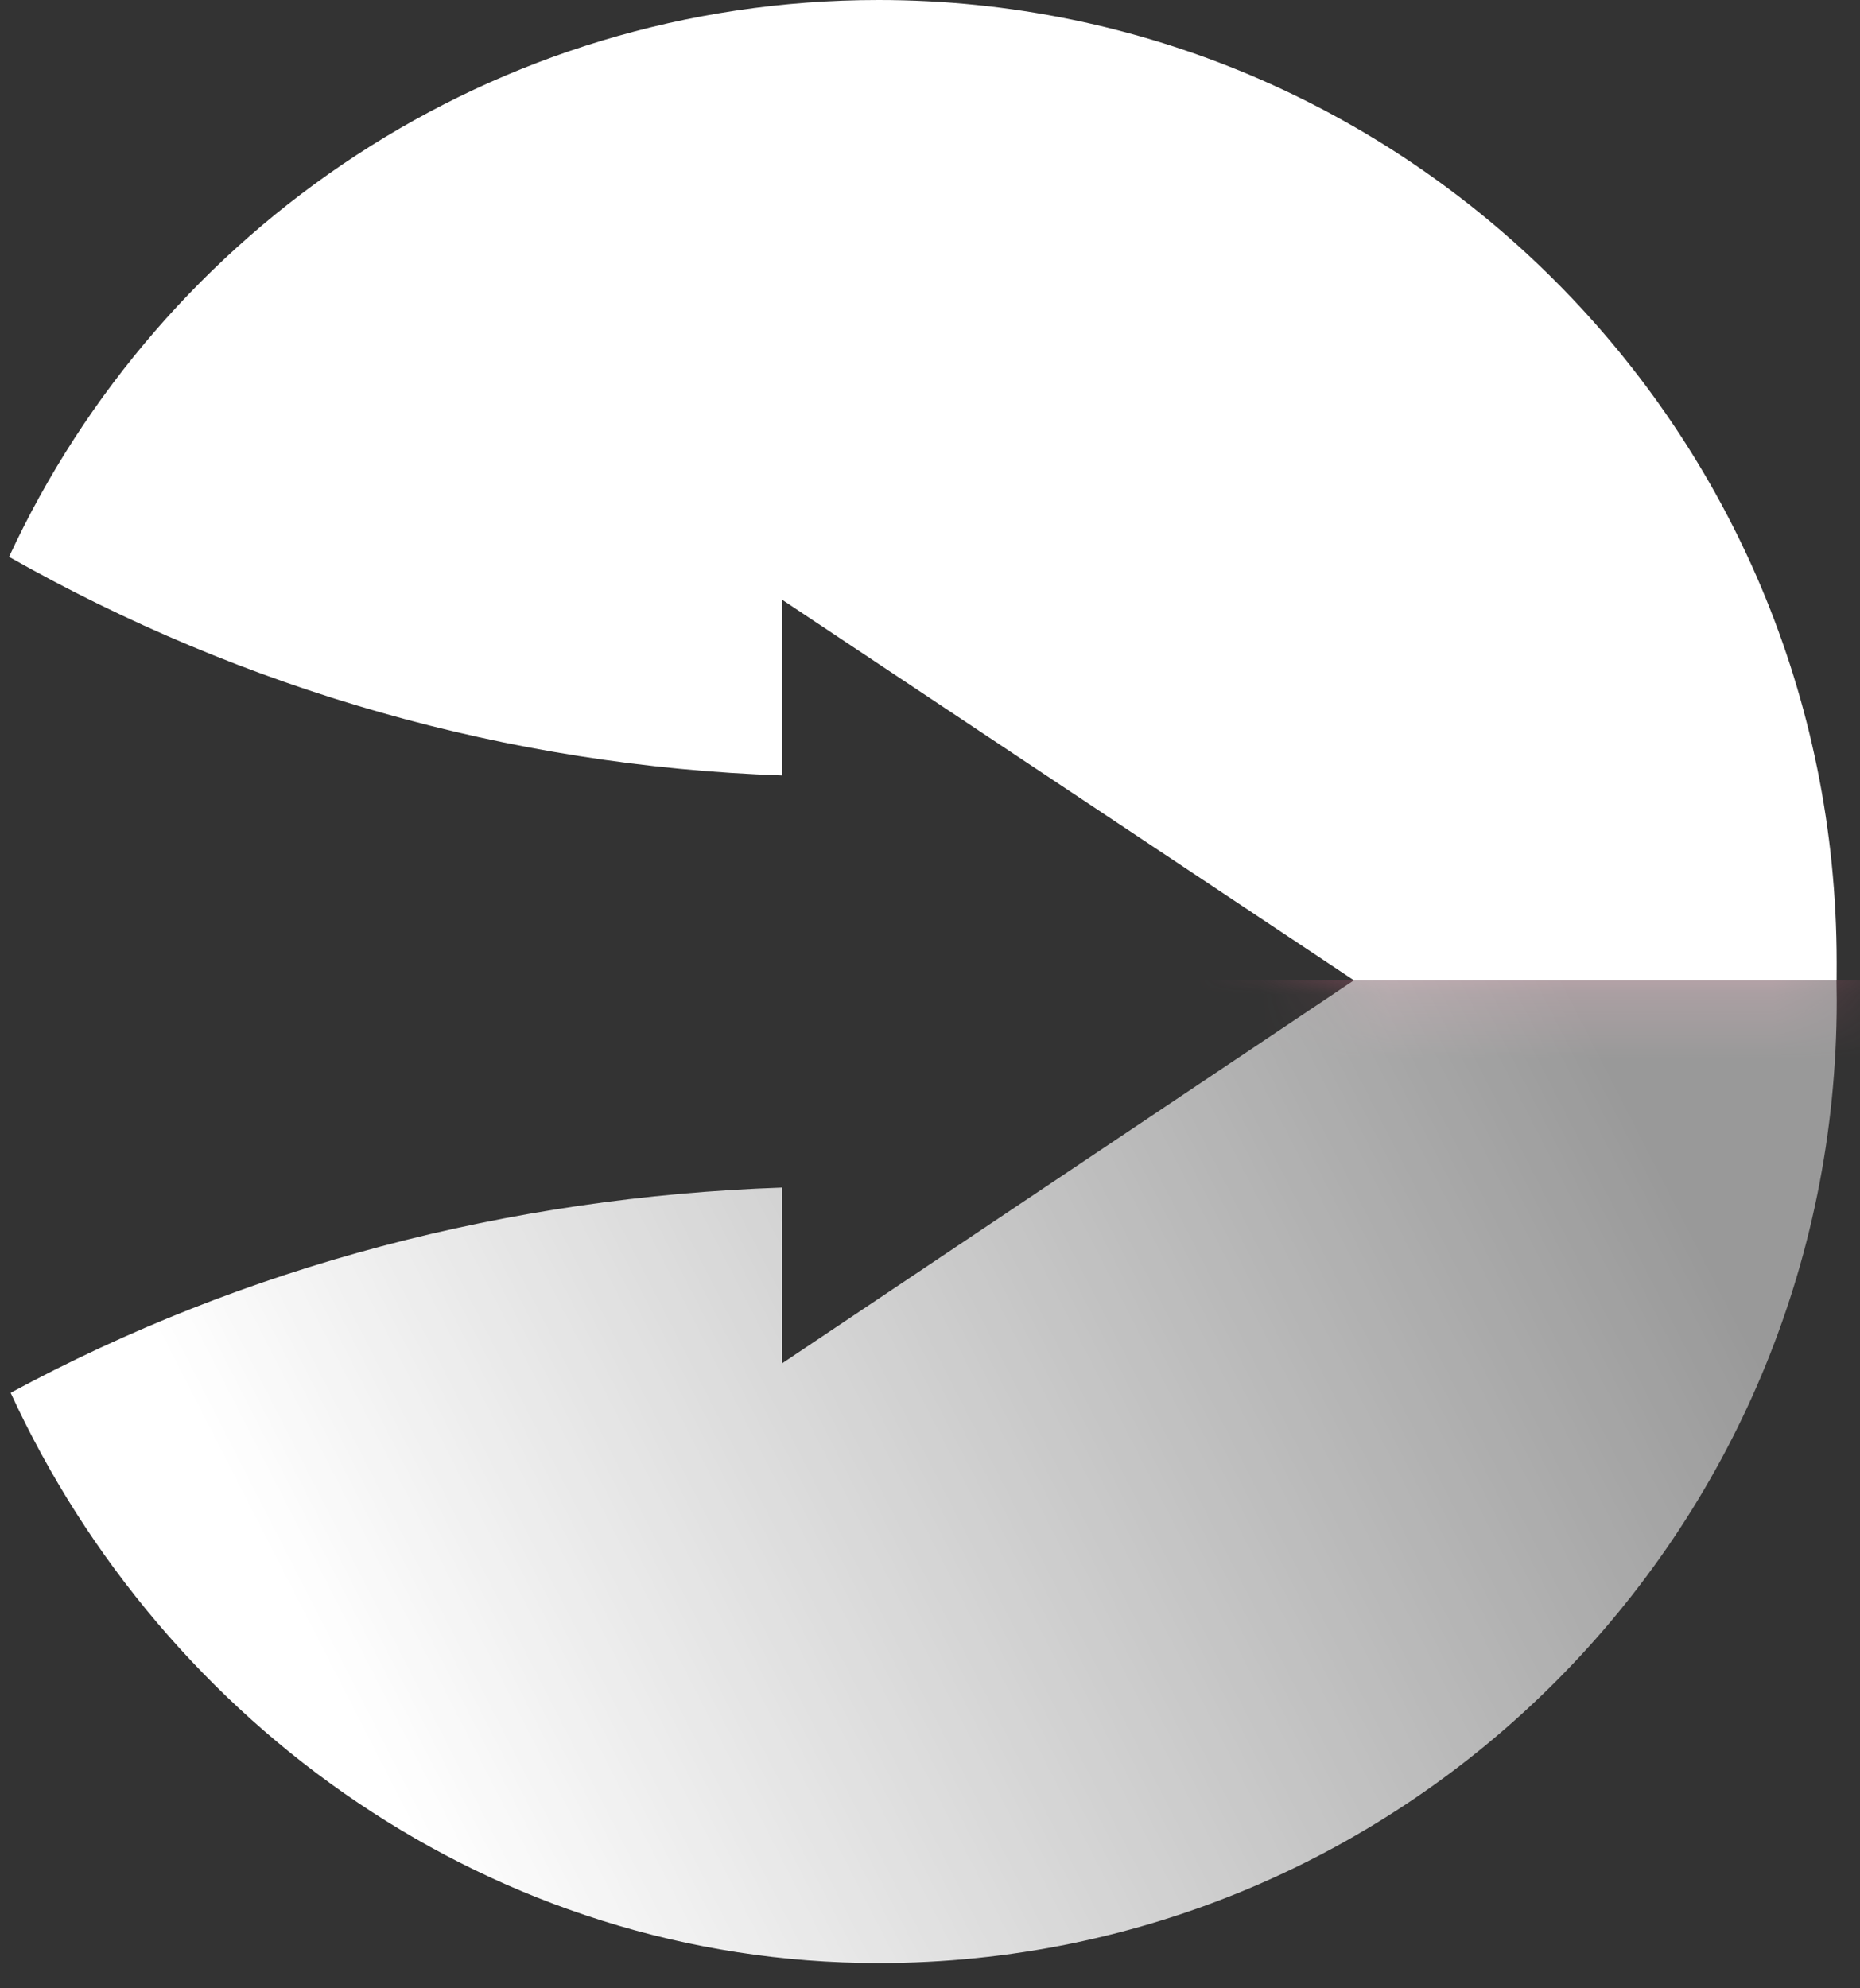 <?xml version="1.0" encoding="UTF-8"?>
<svg width="29px" height="31px" viewBox="0 0 29 31" version="1.1" xmlns="http://www.w3.org/2000/svg" xmlns:xlink="http://www.w3.org/1999/xlink">
    <rect x="0" y="0" width="29" height="31" fill="#333333" stroke="none"/>
    <title>onepass_logo_w-6a7ca06bcab88f6eff24c54d8fcb840f</title>
    <defs>
        <path d="M28.493,15.284 L20.969,15.284 L12.051,9.349 L12.051,12.09 C7.774,11.943 3.653,10.752 8.04911693e-16,8.682 C2.375,3.555 7.551,0 13.555,0 C21.806,0 28.495,6.716 28.495,15 C28.495,15.095 28.495,15.19 28.493,15.284 Z" id="path-1"></path>
        <linearGradient x1="77.049%" y1="0%" x2="77.049%" y2="118.18%" id="linearGradient-3">
            <stop stop-color="#AF5A71" offset="0%"></stop>
            <stop stop-color="#FFFFFF" offset="100%"></stop>
        </linearGradient>
        <linearGradient x1="95.37%" y1="65.022%" x2="13.41%" y2="41.891%" id="linearGradient-4">
            <stop stop-color="#FFFFFF" stop-opacity="0.5" offset="0%"></stop>
            <stop stop-color="#FFFFFF" offset="100%"></stop>
        </linearGradient>
    </defs>
    <g id="页面-1" stroke="none" stroke-width="1" fill="none" fill-rule="evenodd">
        <g id="Group-16-Copy" transform="translate(0.141, 0)">
            <g id="Combined-Shape" fill="#FFFFFF" fill-rule="nonzero">
                <path d="M28.493,15.284 L20.969,15.284 L12.051,9.349 L12.051,12.09 C7.774,11.943 3.653,10.752 8.04911693e-16,8.682 C2.375,3.555 7.551,0 13.555,0 C21.806,0 28.495,6.716 28.495,15 C28.495,15.095 28.495,15.19 28.493,15.284 Z" id="path-1"></path>
            </g>
            <g id="Rectangle-3-Clipped">
                <mask id="mask-2" fill="white">
                    <use xlink:href="#path-1"></use>
                </mask>
                <g id="path-1"></g>
                <polygon id="Rectangle-3" fill="url(#linearGradient-3)" fill-rule="nonzero" mask="url(#mask-2)" points="-2.631 15.284 29.374 15.284 24.891 30.642 1.701 30.156"></polygon>
            </g>
            <g id="Combined-Shape" transform="translate(14.26, 22.803) scale(-1, 1) rotate(-180) translate(-14.26, -22.803) translate(0.025, 15)" fill="url(#linearGradient-4)" fill-rule="nonzero">
                <path d="M28.459,15.605 L20.541,15.605 L20.944,15.322 L12.026,9.349 L12.026,12.09 C7.759,11.944 3.647,10.862 6.66133815e-16,8.891 C2.386,3.699 7.547,0 13.53,0 C21.781,0 28.471,6.716 28.471,15 C28.471,15.203 28.467,15.404 28.459,15.605 Z" id="path-5"></path>
            </g>
        </g>
    </g>
</svg>